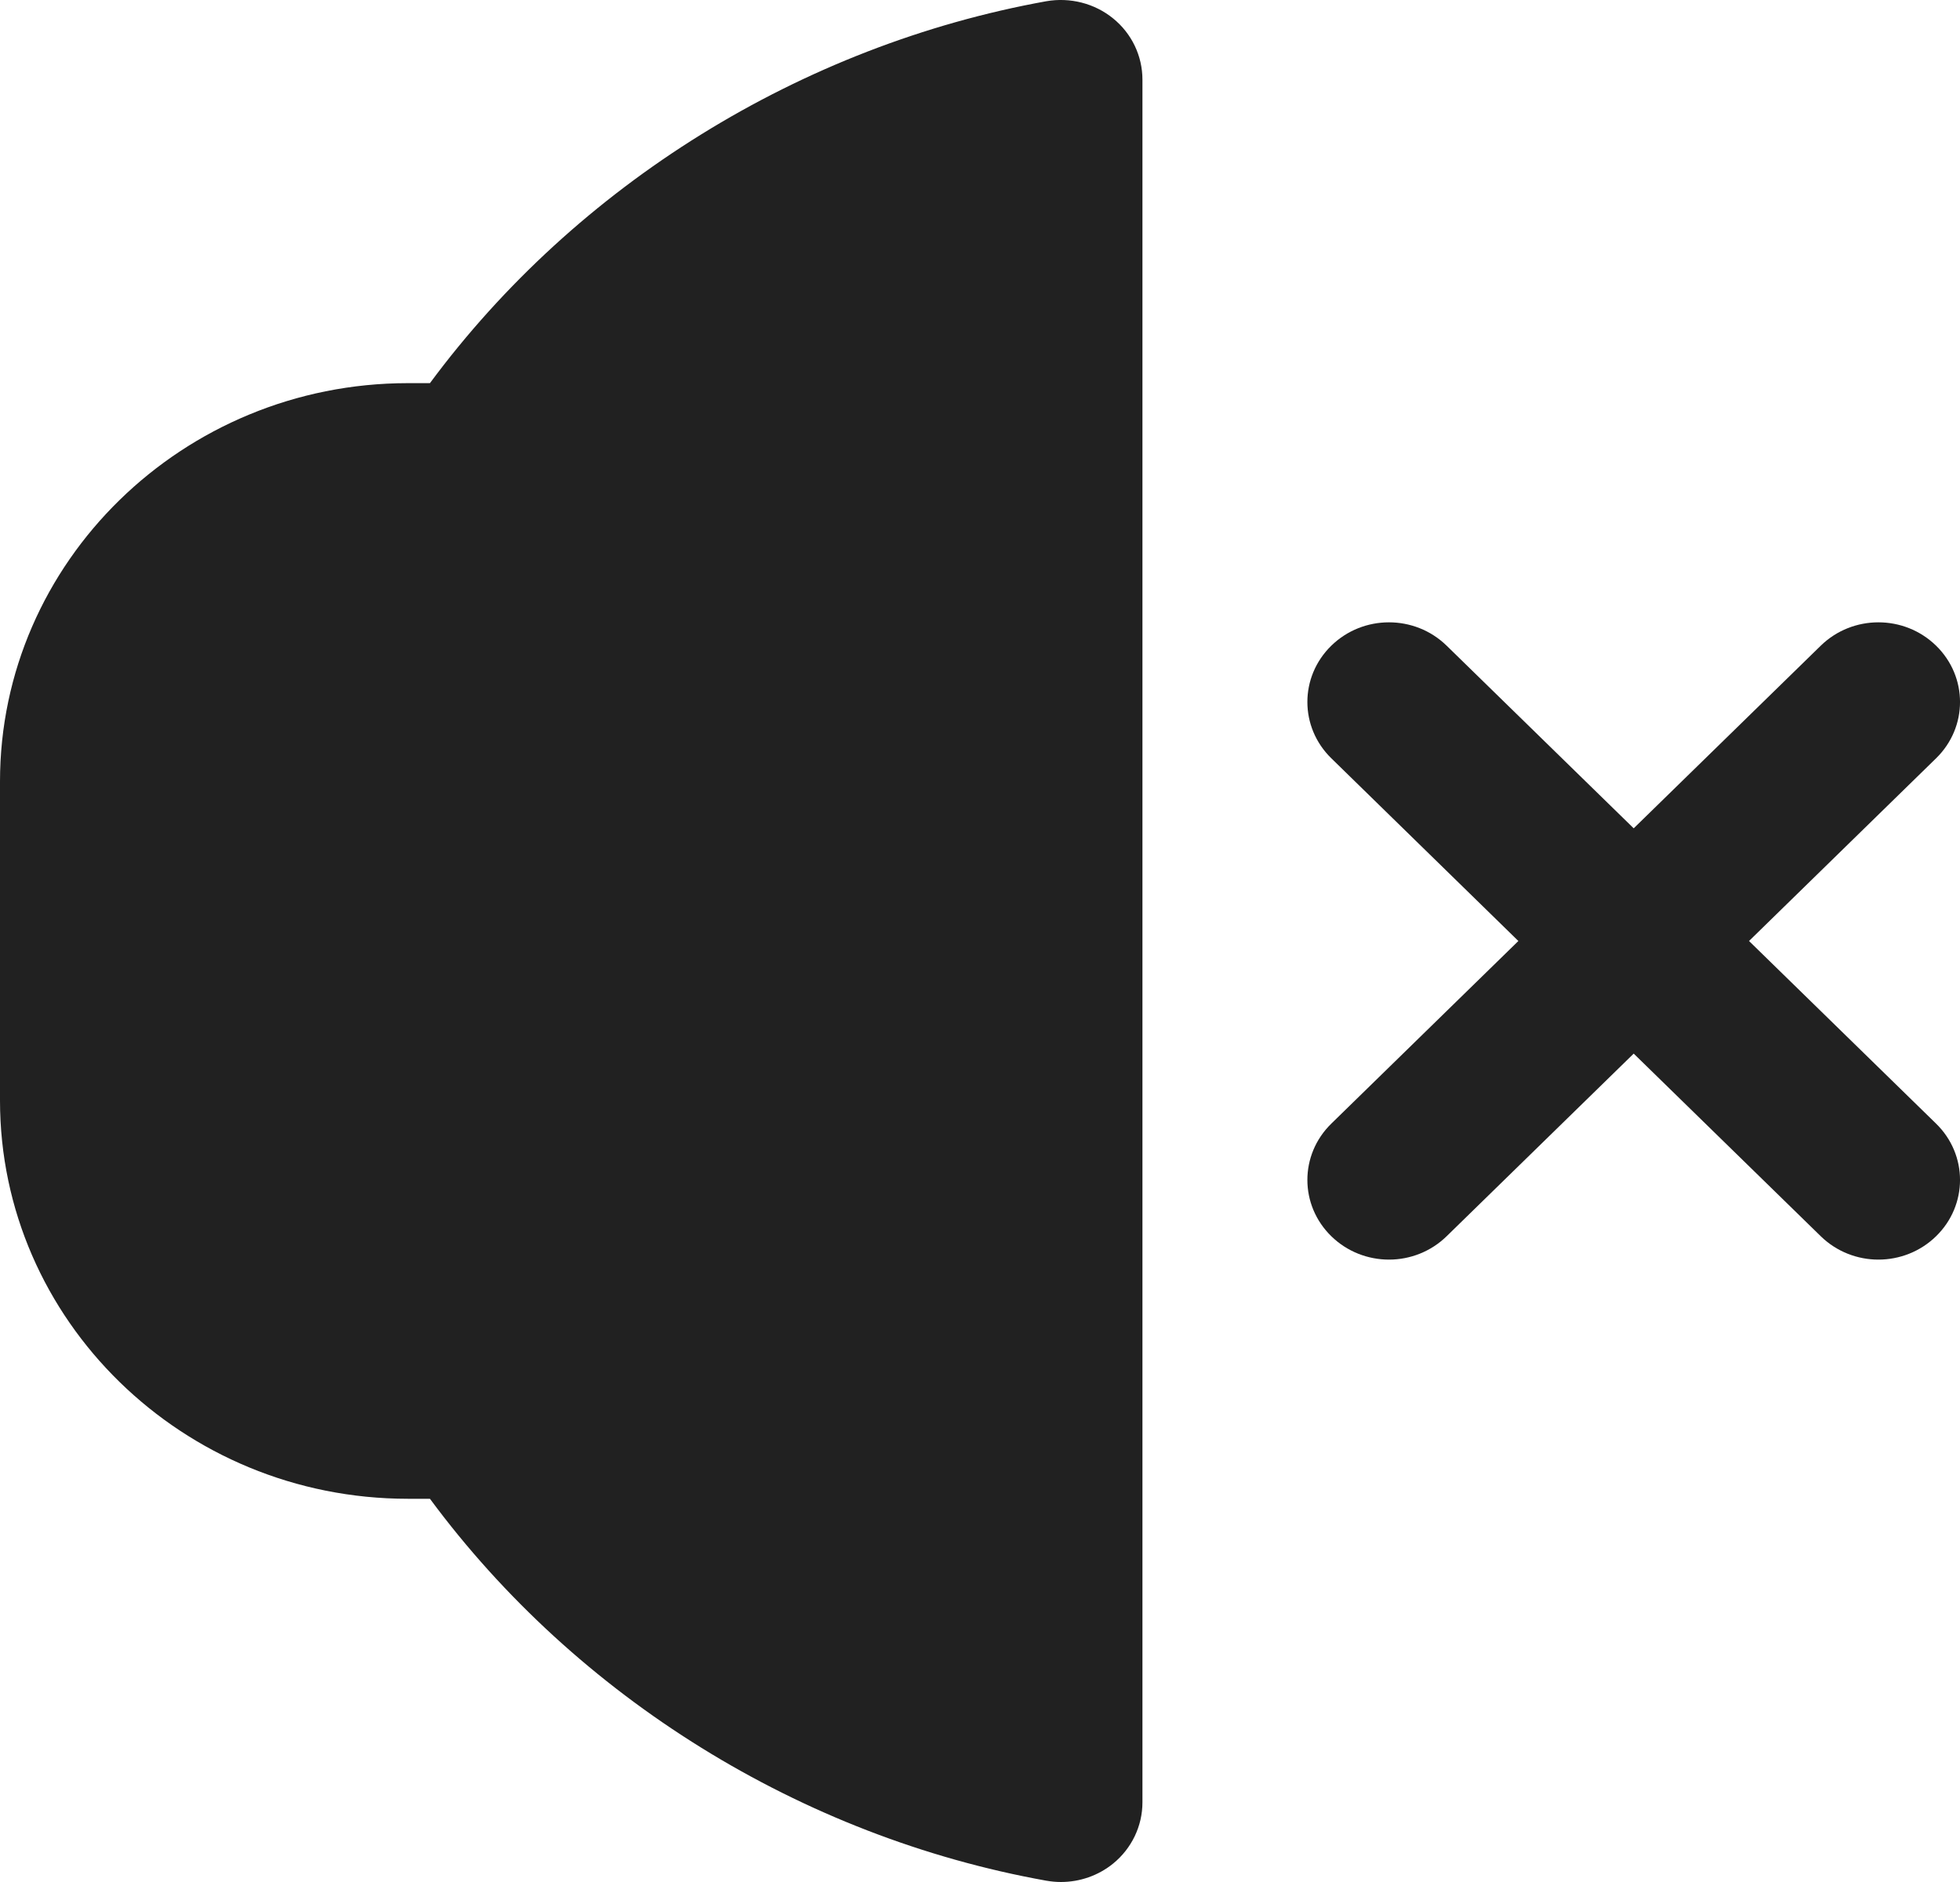 <?xml version="1.0" encoding="UTF-8"?> <svg xmlns="http://www.w3.org/2000/svg" width="25" height="24" viewBox="0 0 25 24" fill="none"><path d="M14.198 0.235C13.961 0.042 13.648 -0.037 13.344 0.016C10.221 0.58 7.357 2.355 5.484 4.886H5.202C2.334 4.887 0 7.166 0 9.966V14.034C0 16.835 2.334 19.113 5.202 19.113H5.484C7.359 21.648 10.223 23.423 13.344 23.983C13.406 23.994 13.47 24 13.532 24C13.773 24 14.01 23.918 14.198 23.765C14.435 23.572 14.572 23.286 14.572 22.984V1.016C14.572 0.714 14.436 0.428 14.198 0.235ZM24.695 14.329C25.102 14.726 25.102 15.368 24.695 15.765C24.492 15.963 24.226 16.063 23.959 16.063C23.693 16.063 23.427 15.963 23.224 15.765L20.838 13.436L18.452 15.765C18.249 15.963 17.983 16.063 17.717 16.063C17.45 16.063 17.184 15.963 16.981 15.765C16.574 15.368 16.574 14.726 16.981 14.329L19.367 12L16.981 9.67C16.574 9.273 16.574 8.631 16.981 8.234C17.388 7.837 18.045 7.837 18.452 8.234L20.838 10.563L23.224 8.234C23.631 7.837 24.288 7.837 24.695 8.234C25.102 8.631 25.102 9.273 24.695 9.67L22.309 12L24.695 14.329Z" fill="#212121"></path></svg> 